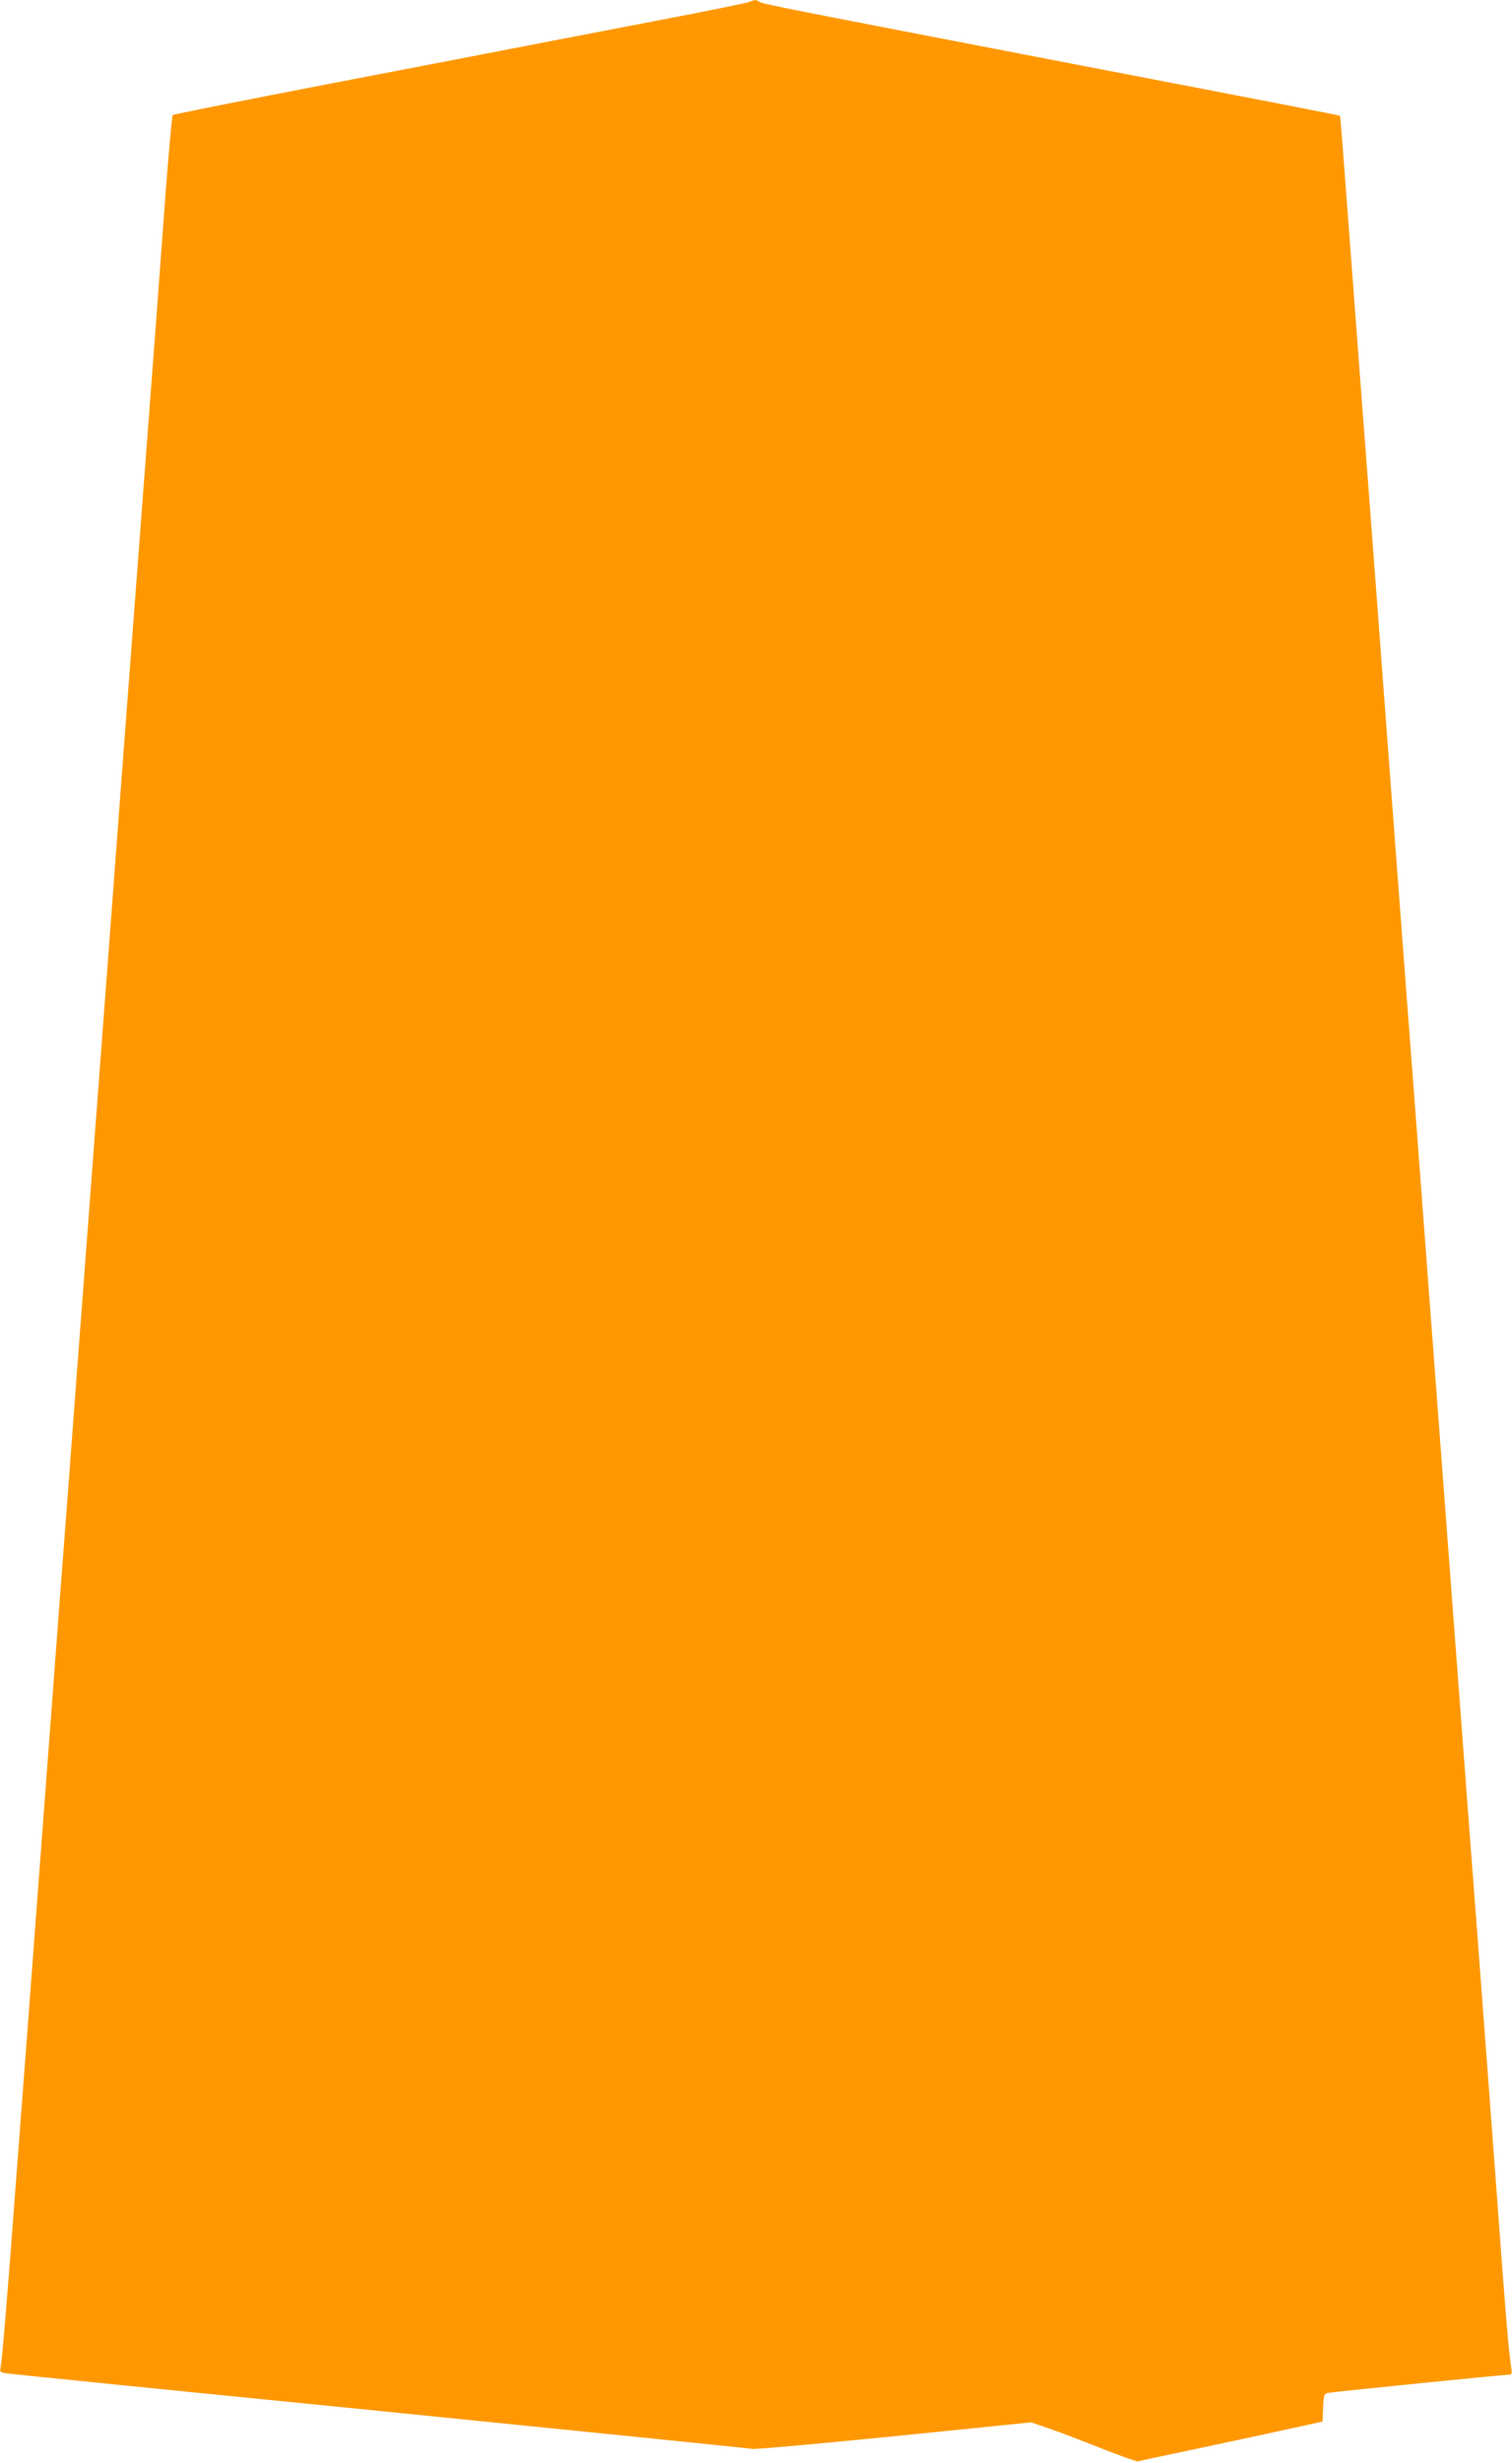 <?xml version="1.0" standalone="no"?>
<!DOCTYPE svg PUBLIC "-//W3C//DTD SVG 20010904//EN"
 "http://www.w3.org/TR/2001/REC-SVG-20010904/DTD/svg10.dtd">
<svg version="1.0" xmlns="http://www.w3.org/2000/svg"
 width="786pt" height="1280pt" viewBox="0 0 786 1280"
 preserveAspectRatio="xMidYMid meet">
<g transform="translate(0,1280) scale(0.1,-0.1)"
fill="#ff9800" stroke="none">
<path d="M3895 12790 c-11 -5 -186 -41 -390 -80 -203 -39 -507 -98 -675 -130
-168 -33 -669 -129 -1115 -215 -445 -86 -813 -159 -817 -163 -4 -4 -21 -191
-38 -417 -17 -225 -39 -529 -50 -675 -11 -146 -36 -473 -55 -727 -19 -255 -51
-671 -70 -925 -19 -255 -44 -582 -55 -728 -11 -146 -42 -566 -70 -935 -28
-368 -59 -787 -70 -930 -11 -143 -42 -561 -70 -930 -28 -368 -59 -788 -70
-932 -11 -145 -29 -381 -40 -525 -11 -145 -42 -564 -70 -933 -48 -637 -64
-854 -110 -1465 -11 -146 -34 -447 -51 -670 -37 -498 -67 -865 -75 -907 -6
-31 -5 -32 37 -37 24 -4 899 -92 1944 -196 1045 -105 1912 -193 1926 -196 15
-3 347 27 739 66 l711 72 92 -32 c51 -17 173 -64 272 -103 99 -39 185 -70 190
-68 6 2 125 28 265 57 140 30 354 75 475 102 l220 48 3 72 c3 65 5 72 25 77
22 5 916 95 944 95 12 0 14 8 9 37 -10 57 -23 209 -46 508 -22 305 -110 1475
-140 1873 -11 144 -29 380 -40 525 -11 144 -42 564 -70 932 -28 369 -59 787
-70 930 -11 143 -42 562 -70 930 -28 369 -59 788 -70 933 -11 144 -29 380 -40
525 -11 144 -42 564 -70 932 -28 369 -59 789 -70 935 -11 146 -36 474 -55 730
-20 256 -51 672 -70 925 -19 253 -44 586 -56 740 -11 154 -22 281 -23 283 -4
3 -208 43 -1451 282 -1452 280 -1559 301 -1569 311 -12 11 -24 11 -51 -1z"/>
</g>
</svg>
